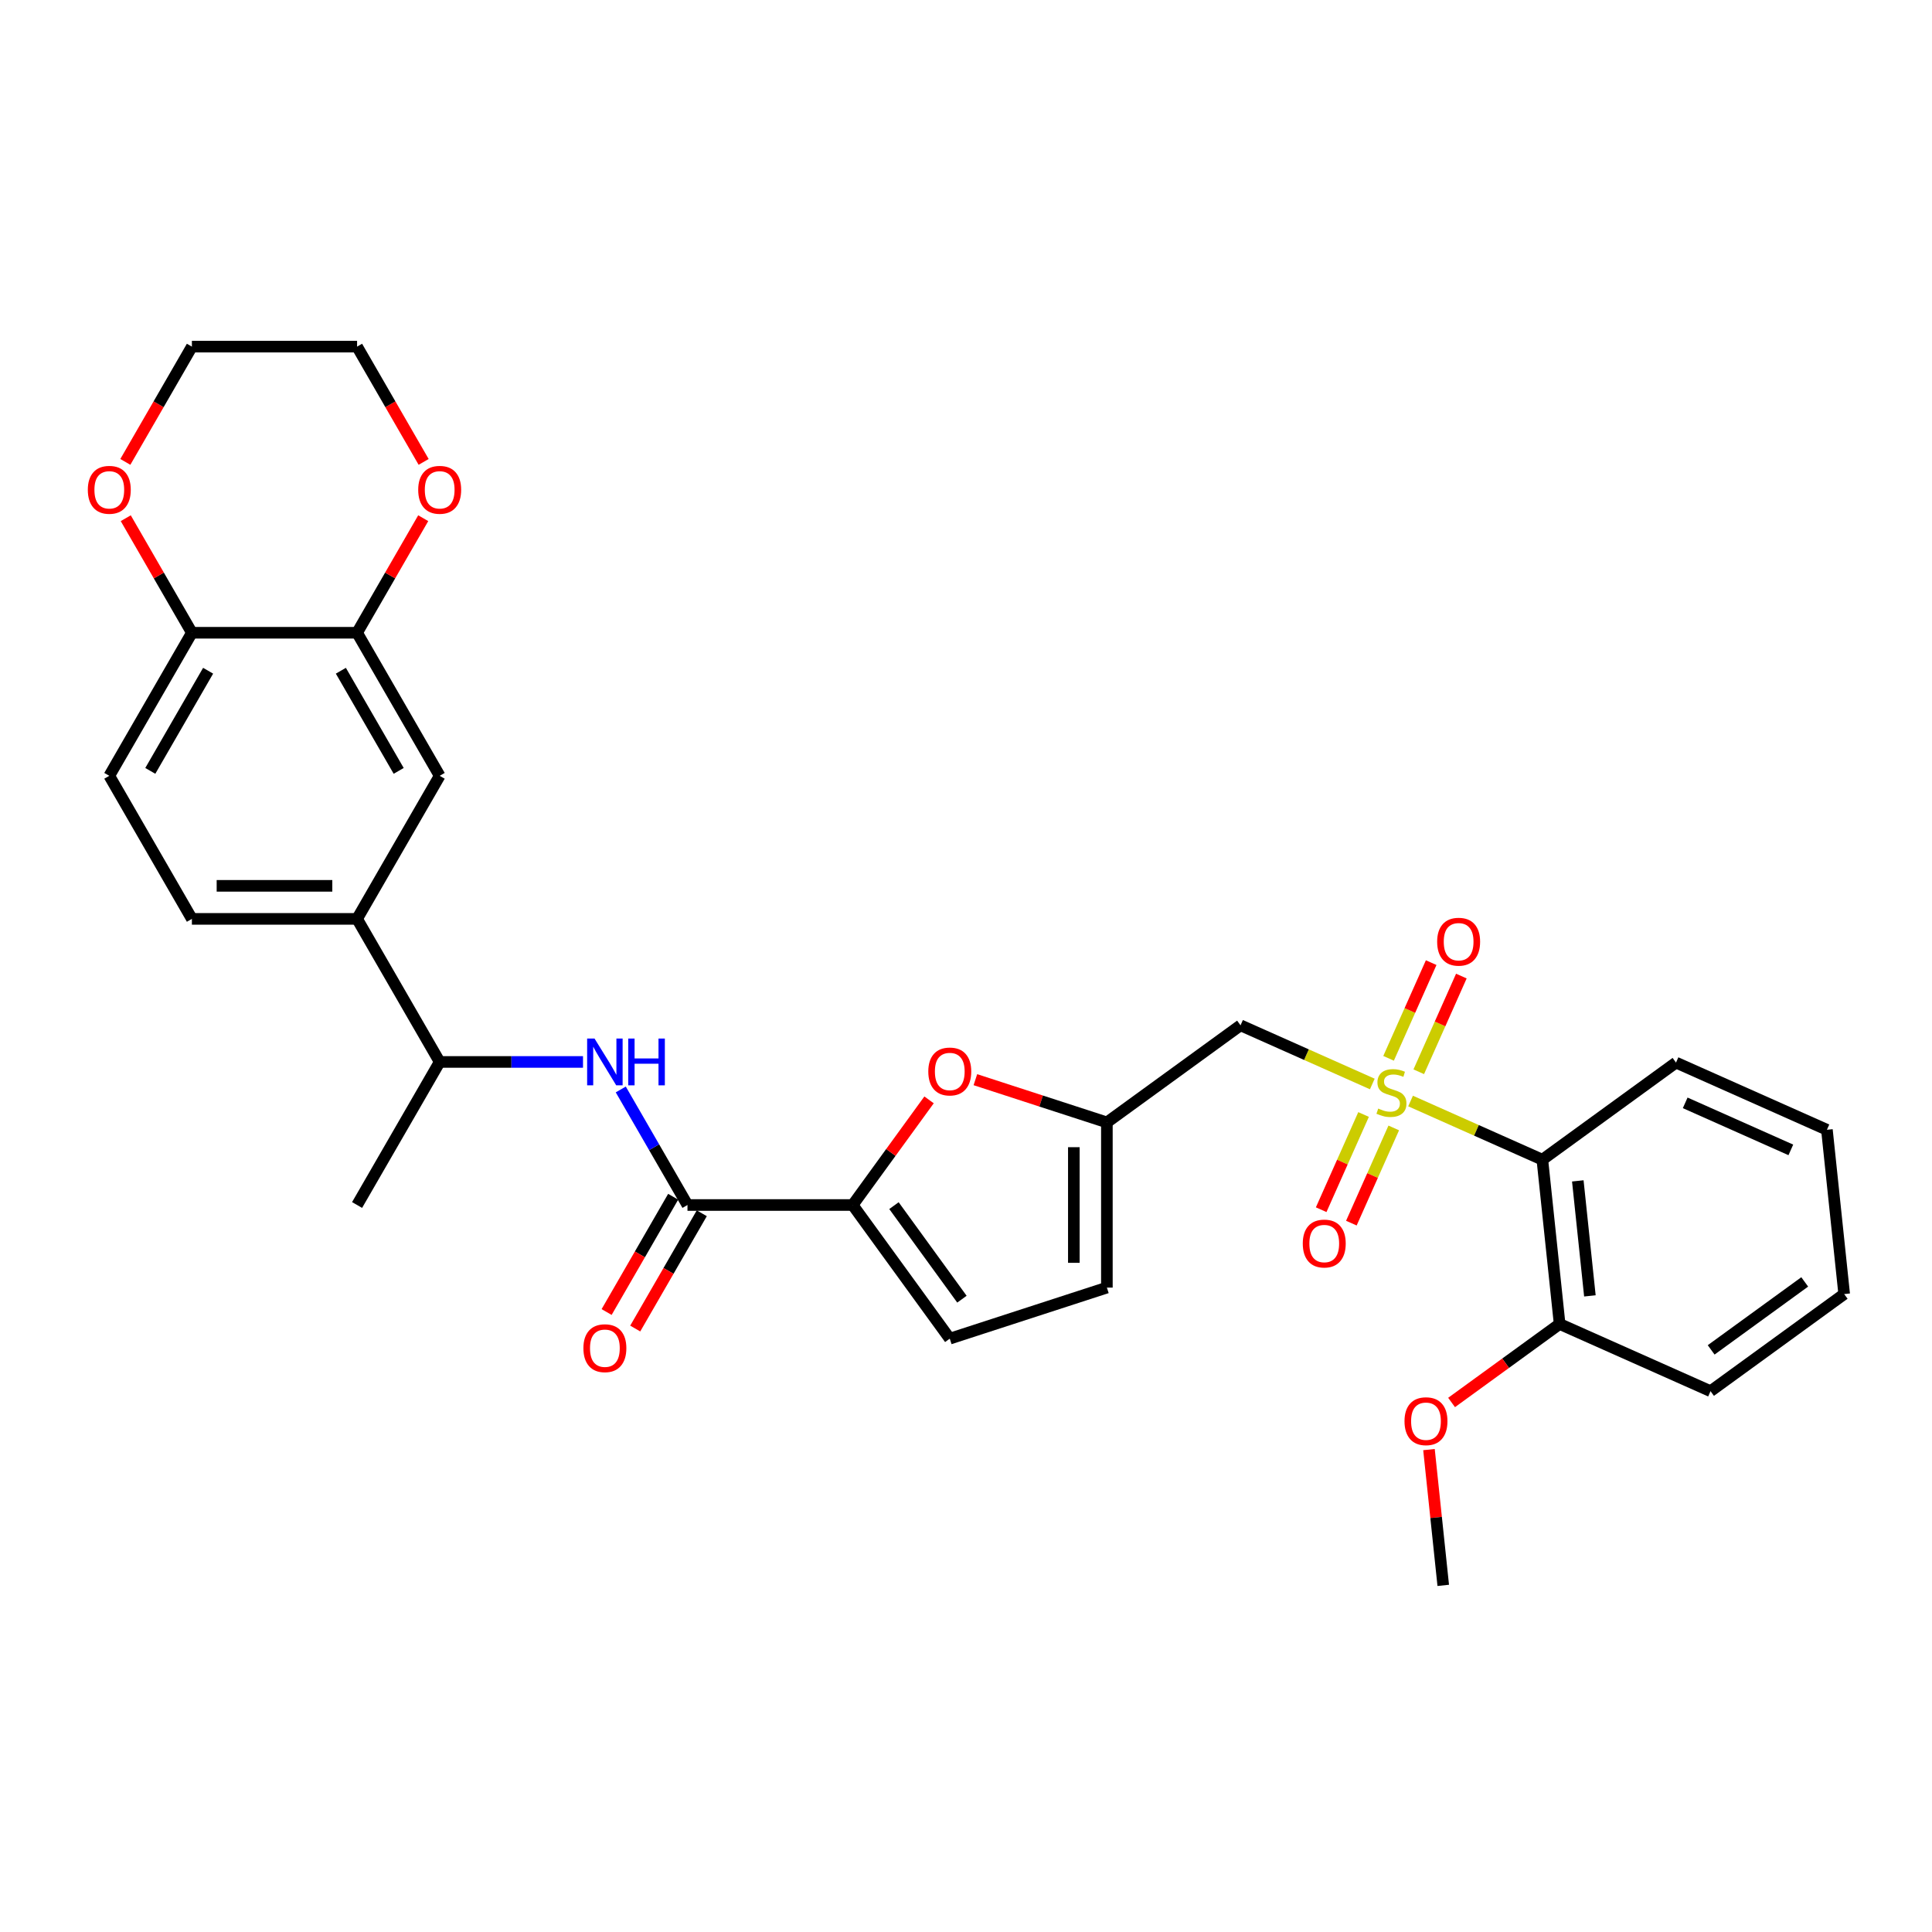 <?xml version='1.0' encoding='iso-8859-1'?>
<svg version='1.1' baseProfile='full'
              xmlns='http://www.w3.org/2000/svg'
                      xmlns:rdkit='http://www.rdkit.org/xml'
                      xmlns:xlink='http://www.w3.org/1999/xlink'
                  xml:space='preserve'
width='1000px' height='1000px' viewBox='0 0 1000 1000'>
<!-- END OF HEADER -->
<rect style='opacity:1.0;fill:#FFFFFF;stroke:none' width='1000' height='1000' x='0' y='0'> </rect>
<path class='bond-0' d='M 730.109,569.885 L 764.215,585.07' style='fill:none;fill-rule:evenodd;stroke:#CCCC00;stroke-width:6px;stroke-linecap:butt;stroke-linejoin:miter;stroke-opacity:1' />
<path class='bond-0' d='M 764.215,585.07 L 798.32,600.255' style='fill:none;fill-rule:evenodd;stroke:#000000;stroke-width:6px;stroke-linecap:butt;stroke-linejoin:miter;stroke-opacity:1' />
<path class='bond-2' d='M 710.306,561.069 L 676.201,545.884' style='fill:none;fill-rule:evenodd;stroke:#CCCC00;stroke-width:6px;stroke-linecap:butt;stroke-linejoin:miter;stroke-opacity:1' />
<path class='bond-2' d='M 676.201,545.884 L 642.095,530.699' style='fill:none;fill-rule:evenodd;stroke:#000000;stroke-width:6px;stroke-linecap:butt;stroke-linejoin:miter;stroke-opacity:1' />
<path class='bond-11' d='M 734.346,554.744 L 745.373,529.978' style='fill:none;fill-rule:evenodd;stroke:#CCCC00;stroke-width:6px;stroke-linecap:butt;stroke-linejoin:miter;stroke-opacity:1' />
<path class='bond-11' d='M 745.373,529.978 L 756.399,505.211' style='fill:none;fill-rule:evenodd;stroke:#FF0000;stroke-width:6px;stroke-linecap:butt;stroke-linejoin:miter;stroke-opacity:1' />
<path class='bond-11' d='M 718.724,547.788 L 729.75,523.022' style='fill:none;fill-rule:evenodd;stroke:#CCCC00;stroke-width:6px;stroke-linecap:butt;stroke-linejoin:miter;stroke-opacity:1' />
<path class='bond-11' d='M 729.75,523.022 L 740.777,498.256' style='fill:none;fill-rule:evenodd;stroke:#FF0000;stroke-width:6px;stroke-linecap:butt;stroke-linejoin:miter;stroke-opacity:1' />
<path class='bond-12' d='M 705.78,576.86 L 694.81,601.498' style='fill:none;fill-rule:evenodd;stroke:#CCCC00;stroke-width:6px;stroke-linecap:butt;stroke-linejoin:miter;stroke-opacity:1' />
<path class='bond-12' d='M 694.81,601.498 L 683.841,626.136' style='fill:none;fill-rule:evenodd;stroke:#FF0000;stroke-width:6px;stroke-linecap:butt;stroke-linejoin:miter;stroke-opacity:1' />
<path class='bond-12' d='M 721.403,583.815 L 710.433,608.454' style='fill:none;fill-rule:evenodd;stroke:#CCCC00;stroke-width:6px;stroke-linecap:butt;stroke-linejoin:miter;stroke-opacity:1' />
<path class='bond-12' d='M 710.433,608.454 L 699.463,633.092' style='fill:none;fill-rule:evenodd;stroke:#FF0000;stroke-width:6px;stroke-linecap:butt;stroke-linejoin:miter;stroke-opacity:1' />
<path class='bond-16' d='M 798.32,600.255 L 807.258,685.291' style='fill:none;fill-rule:evenodd;stroke:#000000;stroke-width:6px;stroke-linecap:butt;stroke-linejoin:miter;stroke-opacity:1' />
<path class='bond-16' d='M 816.668,611.223 L 822.925,670.748' style='fill:none;fill-rule:evenodd;stroke:#000000;stroke-width:6px;stroke-linecap:butt;stroke-linejoin:miter;stroke-opacity:1' />
<path class='bond-22' d='M 798.32,600.255 L 867.495,549.996' style='fill:none;fill-rule:evenodd;stroke:#000000;stroke-width:6px;stroke-linecap:butt;stroke-linejoin:miter;stroke-opacity:1' />
<path class='bond-1' d='M 441.342,623.71 L 461.11,596.502' style='fill:none;fill-rule:evenodd;stroke:#000000;stroke-width:6px;stroke-linecap:butt;stroke-linejoin:miter;stroke-opacity:1' />
<path class='bond-1' d='M 461.11,596.502 L 480.878,569.293' style='fill:none;fill-rule:evenodd;stroke:#FF0000;stroke-width:6px;stroke-linecap:butt;stroke-linejoin:miter;stroke-opacity:1' />
<path class='bond-3' d='M 441.342,623.71 L 355.837,623.71' style='fill:none;fill-rule:evenodd;stroke:#000000;stroke-width:6px;stroke-linecap:butt;stroke-linejoin:miter;stroke-opacity:1' />
<path class='bond-31' d='M 441.342,623.71 L 491.6,692.885' style='fill:none;fill-rule:evenodd;stroke:#000000;stroke-width:6px;stroke-linecap:butt;stroke-linejoin:miter;stroke-opacity:1' />
<path class='bond-31' d='M 462.716,624.034 L 497.897,672.457' style='fill:none;fill-rule:evenodd;stroke:#000000;stroke-width:6px;stroke-linecap:butt;stroke-linejoin:miter;stroke-opacity:1' />
<path class='bond-5' d='M 642.095,530.699 L 572.92,580.957' style='fill:none;fill-rule:evenodd;stroke:#000000;stroke-width:6px;stroke-linecap:butt;stroke-linejoin:miter;stroke-opacity:1' />
<path class='bond-6' d='M 355.837,623.71 L 338.573,593.808' style='fill:none;fill-rule:evenodd;stroke:#000000;stroke-width:6px;stroke-linecap:butt;stroke-linejoin:miter;stroke-opacity:1' />
<path class='bond-6' d='M 338.573,593.808 L 321.309,563.906' style='fill:none;fill-rule:evenodd;stroke:#0000FF;stroke-width:6px;stroke-linecap:butt;stroke-linejoin:miter;stroke-opacity:1' />
<path class='bond-17' d='M 348.432,619.435 L 331.208,649.268' style='fill:none;fill-rule:evenodd;stroke:#000000;stroke-width:6px;stroke-linecap:butt;stroke-linejoin:miter;stroke-opacity:1' />
<path class='bond-17' d='M 331.208,649.268 L 313.983,679.102' style='fill:none;fill-rule:evenodd;stroke:#FF0000;stroke-width:6px;stroke-linecap:butt;stroke-linejoin:miter;stroke-opacity:1' />
<path class='bond-17' d='M 363.242,627.985 L 346.018,657.819' style='fill:none;fill-rule:evenodd;stroke:#000000;stroke-width:6px;stroke-linecap:butt;stroke-linejoin:miter;stroke-opacity:1' />
<path class='bond-17' d='M 346.018,657.819 L 328.793,687.653' style='fill:none;fill-rule:evenodd;stroke:#FF0000;stroke-width:6px;stroke-linecap:butt;stroke-linejoin:miter;stroke-opacity:1' />
<path class='bond-4' d='M 504.854,558.841 L 538.887,569.899' style='fill:none;fill-rule:evenodd;stroke:#FF0000;stroke-width:6px;stroke-linecap:butt;stroke-linejoin:miter;stroke-opacity:1' />
<path class='bond-4' d='M 538.887,569.899 L 572.92,580.957' style='fill:none;fill-rule:evenodd;stroke:#000000;stroke-width:6px;stroke-linecap:butt;stroke-linejoin:miter;stroke-opacity:1' />
<path class='bond-9' d='M 572.92,580.957 L 572.92,666.462' style='fill:none;fill-rule:evenodd;stroke:#000000;stroke-width:6px;stroke-linecap:butt;stroke-linejoin:miter;stroke-opacity:1' />
<path class='bond-9' d='M 555.819,593.783 L 555.819,653.637' style='fill:none;fill-rule:evenodd;stroke:#000000;stroke-width:6px;stroke-linecap:butt;stroke-linejoin:miter;stroke-opacity:1' />
<path class='bond-14' d='M 301.764,549.661 L 264.672,549.661' style='fill:none;fill-rule:evenodd;stroke:#0000FF;stroke-width:6px;stroke-linecap:butt;stroke-linejoin:miter;stroke-opacity:1' />
<path class='bond-14' d='M 264.672,549.661 L 227.58,549.661' style='fill:none;fill-rule:evenodd;stroke:#000000;stroke-width:6px;stroke-linecap:butt;stroke-linejoin:miter;stroke-opacity:1' />
<path class='bond-7' d='M 491.6,692.885 L 572.92,666.462' style='fill:none;fill-rule:evenodd;stroke:#000000;stroke-width:6px;stroke-linecap:butt;stroke-linejoin:miter;stroke-opacity:1' />
<path class='bond-8' d='M 184.827,327.512 L 227.58,401.562' style='fill:none;fill-rule:evenodd;stroke:#000000;stroke-width:6px;stroke-linecap:butt;stroke-linejoin:miter;stroke-opacity:1' />
<path class='bond-8' d='M 176.43,347.17 L 206.357,399.005' style='fill:none;fill-rule:evenodd;stroke:#000000;stroke-width:6px;stroke-linecap:butt;stroke-linejoin:miter;stroke-opacity:1' />
<path class='bond-18' d='M 184.827,327.512 L 201.943,297.867' style='fill:none;fill-rule:evenodd;stroke:#000000;stroke-width:6px;stroke-linecap:butt;stroke-linejoin:miter;stroke-opacity:1' />
<path class='bond-18' d='M 201.943,297.867 L 219.059,268.221' style='fill:none;fill-rule:evenodd;stroke:#FF0000;stroke-width:6px;stroke-linecap:butt;stroke-linejoin:miter;stroke-opacity:1' />
<path class='bond-33' d='M 184.827,327.512 L 99.323,327.512' style='fill:none;fill-rule:evenodd;stroke:#000000;stroke-width:6px;stroke-linecap:butt;stroke-linejoin:miter;stroke-opacity:1' />
<path class='bond-10' d='M 184.827,475.611 L 227.58,549.661' style='fill:none;fill-rule:evenodd;stroke:#000000;stroke-width:6px;stroke-linecap:butt;stroke-linejoin:miter;stroke-opacity:1' />
<path class='bond-13' d='M 184.827,475.611 L 227.58,401.562' style='fill:none;fill-rule:evenodd;stroke:#000000;stroke-width:6px;stroke-linecap:butt;stroke-linejoin:miter;stroke-opacity:1' />
<path class='bond-20' d='M 184.827,475.611 L 99.323,475.611' style='fill:none;fill-rule:evenodd;stroke:#000000;stroke-width:6px;stroke-linecap:butt;stroke-linejoin:miter;stroke-opacity:1' />
<path class='bond-20' d='M 172.002,458.51 L 112.148,458.51' style='fill:none;fill-rule:evenodd;stroke:#000000;stroke-width:6px;stroke-linecap:butt;stroke-linejoin:miter;stroke-opacity:1' />
<path class='bond-26' d='M 227.58,549.661 L 184.827,623.71' style='fill:none;fill-rule:evenodd;stroke:#000000;stroke-width:6px;stroke-linecap:butt;stroke-linejoin:miter;stroke-opacity:1' />
<path class='bond-15' d='M 99.323,327.512 L 56.57,401.562' style='fill:none;fill-rule:evenodd;stroke:#000000;stroke-width:6px;stroke-linecap:butt;stroke-linejoin:miter;stroke-opacity:1' />
<path class='bond-15' d='M 107.72,347.17 L 77.793,399.005' style='fill:none;fill-rule:evenodd;stroke:#000000;stroke-width:6px;stroke-linecap:butt;stroke-linejoin:miter;stroke-opacity:1' />
<path class='bond-19' d='M 99.323,327.512 L 82.207,297.867' style='fill:none;fill-rule:evenodd;stroke:#000000;stroke-width:6px;stroke-linecap:butt;stroke-linejoin:miter;stroke-opacity:1' />
<path class='bond-19' d='M 82.207,297.867 L 65.091,268.221' style='fill:none;fill-rule:evenodd;stroke:#FF0000;stroke-width:6px;stroke-linecap:butt;stroke-linejoin:miter;stroke-opacity:1' />
<path class='bond-23' d='M 807.258,685.291 L 779.297,705.606' style='fill:none;fill-rule:evenodd;stroke:#000000;stroke-width:6px;stroke-linecap:butt;stroke-linejoin:miter;stroke-opacity:1' />
<path class='bond-23' d='M 779.297,705.606 L 751.336,725.921' style='fill:none;fill-rule:evenodd;stroke:#FF0000;stroke-width:6px;stroke-linecap:butt;stroke-linejoin:miter;stroke-opacity:1' />
<path class='bond-27' d='M 807.258,685.291 L 885.371,720.069' style='fill:none;fill-rule:evenodd;stroke:#000000;stroke-width:6px;stroke-linecap:butt;stroke-linejoin:miter;stroke-opacity:1' />
<path class='bond-24' d='M 219.276,239.081 L 202.052,209.247' style='fill:none;fill-rule:evenodd;stroke:#FF0000;stroke-width:6px;stroke-linecap:butt;stroke-linejoin:miter;stroke-opacity:1' />
<path class='bond-24' d='M 202.052,209.247 L 184.827,179.414' style='fill:none;fill-rule:evenodd;stroke:#000000;stroke-width:6px;stroke-linecap:butt;stroke-linejoin:miter;stroke-opacity:1' />
<path class='bond-25' d='M 64.874,239.081 L 82.098,209.247' style='fill:none;fill-rule:evenodd;stroke:#FF0000;stroke-width:6px;stroke-linecap:butt;stroke-linejoin:miter;stroke-opacity:1' />
<path class='bond-25' d='M 82.098,209.247 L 99.323,179.414' style='fill:none;fill-rule:evenodd;stroke:#000000;stroke-width:6px;stroke-linecap:butt;stroke-linejoin:miter;stroke-opacity:1' />
<path class='bond-21' d='M 99.323,475.611 L 56.57,401.562' style='fill:none;fill-rule:evenodd;stroke:#000000;stroke-width:6px;stroke-linecap:butt;stroke-linejoin:miter;stroke-opacity:1' />
<path class='bond-29' d='M 867.495,549.996 L 945.608,584.774' style='fill:none;fill-rule:evenodd;stroke:#000000;stroke-width:6px;stroke-linecap:butt;stroke-linejoin:miter;stroke-opacity:1' />
<path class='bond-29' d='M 872.257,570.836 L 926.935,595.18' style='fill:none;fill-rule:evenodd;stroke:#000000;stroke-width:6px;stroke-linecap:butt;stroke-linejoin:miter;stroke-opacity:1' />
<path class='bond-28' d='M 739.634,750.308 L 743.328,785.447' style='fill:none;fill-rule:evenodd;stroke:#FF0000;stroke-width:6px;stroke-linecap:butt;stroke-linejoin:miter;stroke-opacity:1' />
<path class='bond-28' d='M 743.328,785.447 L 747.021,820.586' style='fill:none;fill-rule:evenodd;stroke:#000000;stroke-width:6px;stroke-linecap:butt;stroke-linejoin:miter;stroke-opacity:1' />
<path class='bond-34' d='M 184.827,179.414 L 99.323,179.414' style='fill:none;fill-rule:evenodd;stroke:#000000;stroke-width:6px;stroke-linecap:butt;stroke-linejoin:miter;stroke-opacity:1' />
<path class='bond-32' d='M 885.371,720.069 L 954.545,669.811' style='fill:none;fill-rule:evenodd;stroke:#000000;stroke-width:6px;stroke-linecap:butt;stroke-linejoin:miter;stroke-opacity:1' />
<path class='bond-32' d='M 885.695,698.696 L 934.118,663.515' style='fill:none;fill-rule:evenodd;stroke:#000000;stroke-width:6px;stroke-linecap:butt;stroke-linejoin:miter;stroke-opacity:1' />
<path class='bond-30' d='M 945.608,584.774 L 954.545,669.811' style='fill:none;fill-rule:evenodd;stroke:#000000;stroke-width:6px;stroke-linecap:butt;stroke-linejoin:miter;stroke-opacity:1' />
<path  class='atom-0' d='M 713.367 573.788
Q 713.641 573.891, 714.77 574.369
Q 715.898 574.848, 717.13 575.156
Q 718.395 575.43, 719.626 575.43
Q 721.918 575.43, 723.252 574.335
Q 724.586 573.207, 724.586 571.257
Q 724.586 569.923, 723.902 569.102
Q 723.252 568.282, 722.226 567.837
Q 721.2 567.392, 719.49 566.879
Q 717.335 566.229, 716.035 565.614
Q 714.77 564.998, 713.846 563.698
Q 712.957 562.399, 712.957 560.21
Q 712.957 557.166, 715.009 555.285
Q 717.095 553.404, 721.2 553.404
Q 724.004 553.404, 727.185 554.738
L 726.398 557.371
Q 723.491 556.174, 721.302 556.174
Q 718.942 556.174, 717.643 557.166
Q 716.343 558.124, 716.377 559.799
Q 716.377 561.099, 717.027 561.886
Q 717.711 562.672, 718.669 563.117
Q 719.661 563.562, 721.302 564.075
Q 723.491 564.759, 724.791 565.443
Q 726.091 566.127, 727.014 567.529
Q 727.972 568.897, 727.972 571.257
Q 727.972 574.609, 725.714 576.422
Q 723.491 578.2, 719.763 578.2
Q 717.608 578.2, 715.967 577.721
Q 714.359 577.277, 712.444 576.49
L 713.367 573.788
' fill='#CCCC00'/>
<path  class='atom-5' d='M 480.485 554.603
Q 480.485 548.789, 483.358 545.54
Q 486.231 542.291, 491.6 542.291
Q 496.97 542.291, 499.843 545.54
Q 502.716 548.789, 502.716 554.603
Q 502.716 560.486, 499.809 563.838
Q 496.902 567.156, 491.6 567.156
Q 486.265 567.156, 483.358 563.838
Q 480.485 560.52, 480.485 554.603
M 491.6 564.419
Q 495.294 564.419, 497.278 561.957
Q 499.296 559.46, 499.296 554.603
Q 499.296 549.849, 497.278 547.455
Q 495.294 545.027, 491.6 545.027
Q 487.907 545.027, 485.889 547.421
Q 483.905 549.815, 483.905 554.603
Q 483.905 559.494, 485.889 561.957
Q 487.907 564.419, 491.6 564.419
' fill='#FF0000'/>
<path  class='atom-7' d='M 307.732 537.553
L 315.667 550.379
Q 316.454 551.644, 317.719 553.936
Q 318.985 556.227, 319.053 556.364
L 319.053 537.553
L 322.268 537.553
L 322.268 561.768
L 318.95 561.768
L 310.434 547.745
Q 309.442 546.104, 308.382 544.222
Q 307.356 542.341, 307.048 541.76
L 307.048 561.768
L 303.901 561.768
L 303.901 537.553
L 307.732 537.553
' fill='#0000FF'/>
<path  class='atom-7' d='M 325.175 537.553
L 328.458 537.553
L 328.458 547.848
L 340.84 547.848
L 340.84 537.553
L 344.123 537.553
L 344.123 561.768
L 340.84 561.768
L 340.84 550.584
L 328.458 550.584
L 328.458 561.768
L 325.175 561.768
L 325.175 537.553
' fill='#0000FF'/>
<path  class='atom-12' d='M 743.87 487.433
Q 743.87 481.618, 746.743 478.369
Q 749.616 475.12, 754.986 475.12
Q 760.355 475.12, 763.228 478.369
Q 766.101 481.618, 766.101 487.433
Q 766.101 493.316, 763.194 496.667
Q 760.287 499.985, 754.986 499.985
Q 749.65 499.985, 746.743 496.667
Q 743.87 493.35, 743.87 487.433
M 754.986 497.249
Q 758.68 497.249, 760.663 494.786
Q 762.681 492.289, 762.681 487.433
Q 762.681 482.679, 760.663 480.285
Q 758.68 477.856, 754.986 477.856
Q 751.292 477.856, 749.274 480.25
Q 747.29 482.645, 747.29 487.433
Q 747.29 492.324, 749.274 494.786
Q 751.292 497.249, 754.986 497.249
' fill='#FF0000'/>
<path  class='atom-13' d='M 674.314 643.658
Q 674.314 637.844, 677.187 634.594
Q 680.06 631.345, 685.43 631.345
Q 690.8 631.345, 693.673 634.594
Q 696.545 637.844, 696.545 643.658
Q 696.545 649.541, 693.638 652.892
Q 690.731 656.21, 685.43 656.21
Q 680.094 656.21, 677.187 652.892
Q 674.314 649.575, 674.314 643.658
M 685.43 653.474
Q 689.124 653.474, 691.107 651.011
Q 693.125 648.515, 693.125 643.658
Q 693.125 638.904, 691.107 636.51
Q 689.124 634.081, 685.43 634.081
Q 681.736 634.081, 679.718 636.476
Q 677.734 638.87, 677.734 643.658
Q 677.734 648.549, 679.718 651.011
Q 681.736 653.474, 685.43 653.474
' fill='#FF0000'/>
<path  class='atom-18' d='M 301.969 697.828
Q 301.969 692.013, 304.842 688.764
Q 307.715 685.515, 313.085 685.515
Q 318.454 685.515, 321.327 688.764
Q 324.2 692.013, 324.2 697.828
Q 324.2 703.71, 321.293 707.062
Q 318.386 710.38, 313.085 710.38
Q 307.749 710.38, 304.842 707.062
Q 301.969 703.745, 301.969 697.828
M 313.085 707.644
Q 316.778 707.644, 318.762 705.181
Q 320.78 702.684, 320.78 697.828
Q 320.78 693.074, 318.762 690.679
Q 316.778 688.251, 313.085 688.251
Q 309.391 688.251, 307.373 690.645
Q 305.389 693.039, 305.389 697.828
Q 305.389 702.719, 307.373 705.181
Q 309.391 707.644, 313.085 707.644
' fill='#FF0000'/>
<path  class='atom-19' d='M 216.464 253.532
Q 216.464 247.717, 219.337 244.468
Q 222.21 241.219, 227.58 241.219
Q 232.95 241.219, 235.823 244.468
Q 238.695 247.717, 238.695 253.532
Q 238.695 259.414, 235.788 262.766
Q 232.881 266.084, 227.58 266.084
Q 222.244 266.084, 219.337 262.766
Q 216.464 259.448, 216.464 253.532
M 227.58 263.347
Q 231.274 263.347, 233.257 260.885
Q 235.275 258.388, 235.275 253.532
Q 235.275 248.777, 233.257 246.383
Q 231.274 243.955, 227.58 243.955
Q 223.886 243.955, 221.868 246.349
Q 219.884 248.743, 219.884 253.532
Q 219.884 258.422, 221.868 260.885
Q 223.886 263.347, 227.58 263.347
' fill='#FF0000'/>
<path  class='atom-20' d='M 45.455 253.532
Q 45.455 247.717, 48.328 244.468
Q 51.2 241.219, 56.57 241.219
Q 61.94 241.219, 64.813 244.468
Q 67.686 247.717, 67.686 253.532
Q 67.686 259.414, 64.779 262.766
Q 61.871 266.084, 56.57 266.084
Q 51.235 266.084, 48.328 262.766
Q 45.455 259.448, 45.455 253.532
M 56.57 263.347
Q 60.264 263.347, 62.248 260.885
Q 64.266 258.388, 64.266 253.532
Q 64.266 248.777, 62.248 246.383
Q 60.264 243.955, 56.57 243.955
Q 52.876 243.955, 50.858 246.349
Q 48.875 248.743, 48.875 253.532
Q 48.875 258.422, 50.858 260.885
Q 52.876 263.347, 56.57 263.347
' fill='#FF0000'/>
<path  class='atom-24' d='M 726.968 735.618
Q 726.968 729.804, 729.84 726.555
Q 732.713 723.306, 738.083 723.306
Q 743.453 723.306, 746.326 726.555
Q 749.199 729.804, 749.199 735.618
Q 749.199 741.501, 746.292 744.853
Q 743.384 748.17, 738.083 748.17
Q 732.748 748.17, 729.84 744.853
Q 726.968 741.535, 726.968 735.618
M 738.083 745.434
Q 741.777 745.434, 743.761 742.972
Q 745.779 740.475, 745.779 735.618
Q 745.779 730.864, 743.761 728.47
Q 741.777 726.042, 738.083 726.042
Q 734.389 726.042, 732.371 728.436
Q 730.388 730.83, 730.388 735.618
Q 730.388 740.509, 732.371 742.972
Q 734.389 745.434, 738.083 745.434
' fill='#FF0000'/>
</svg>
